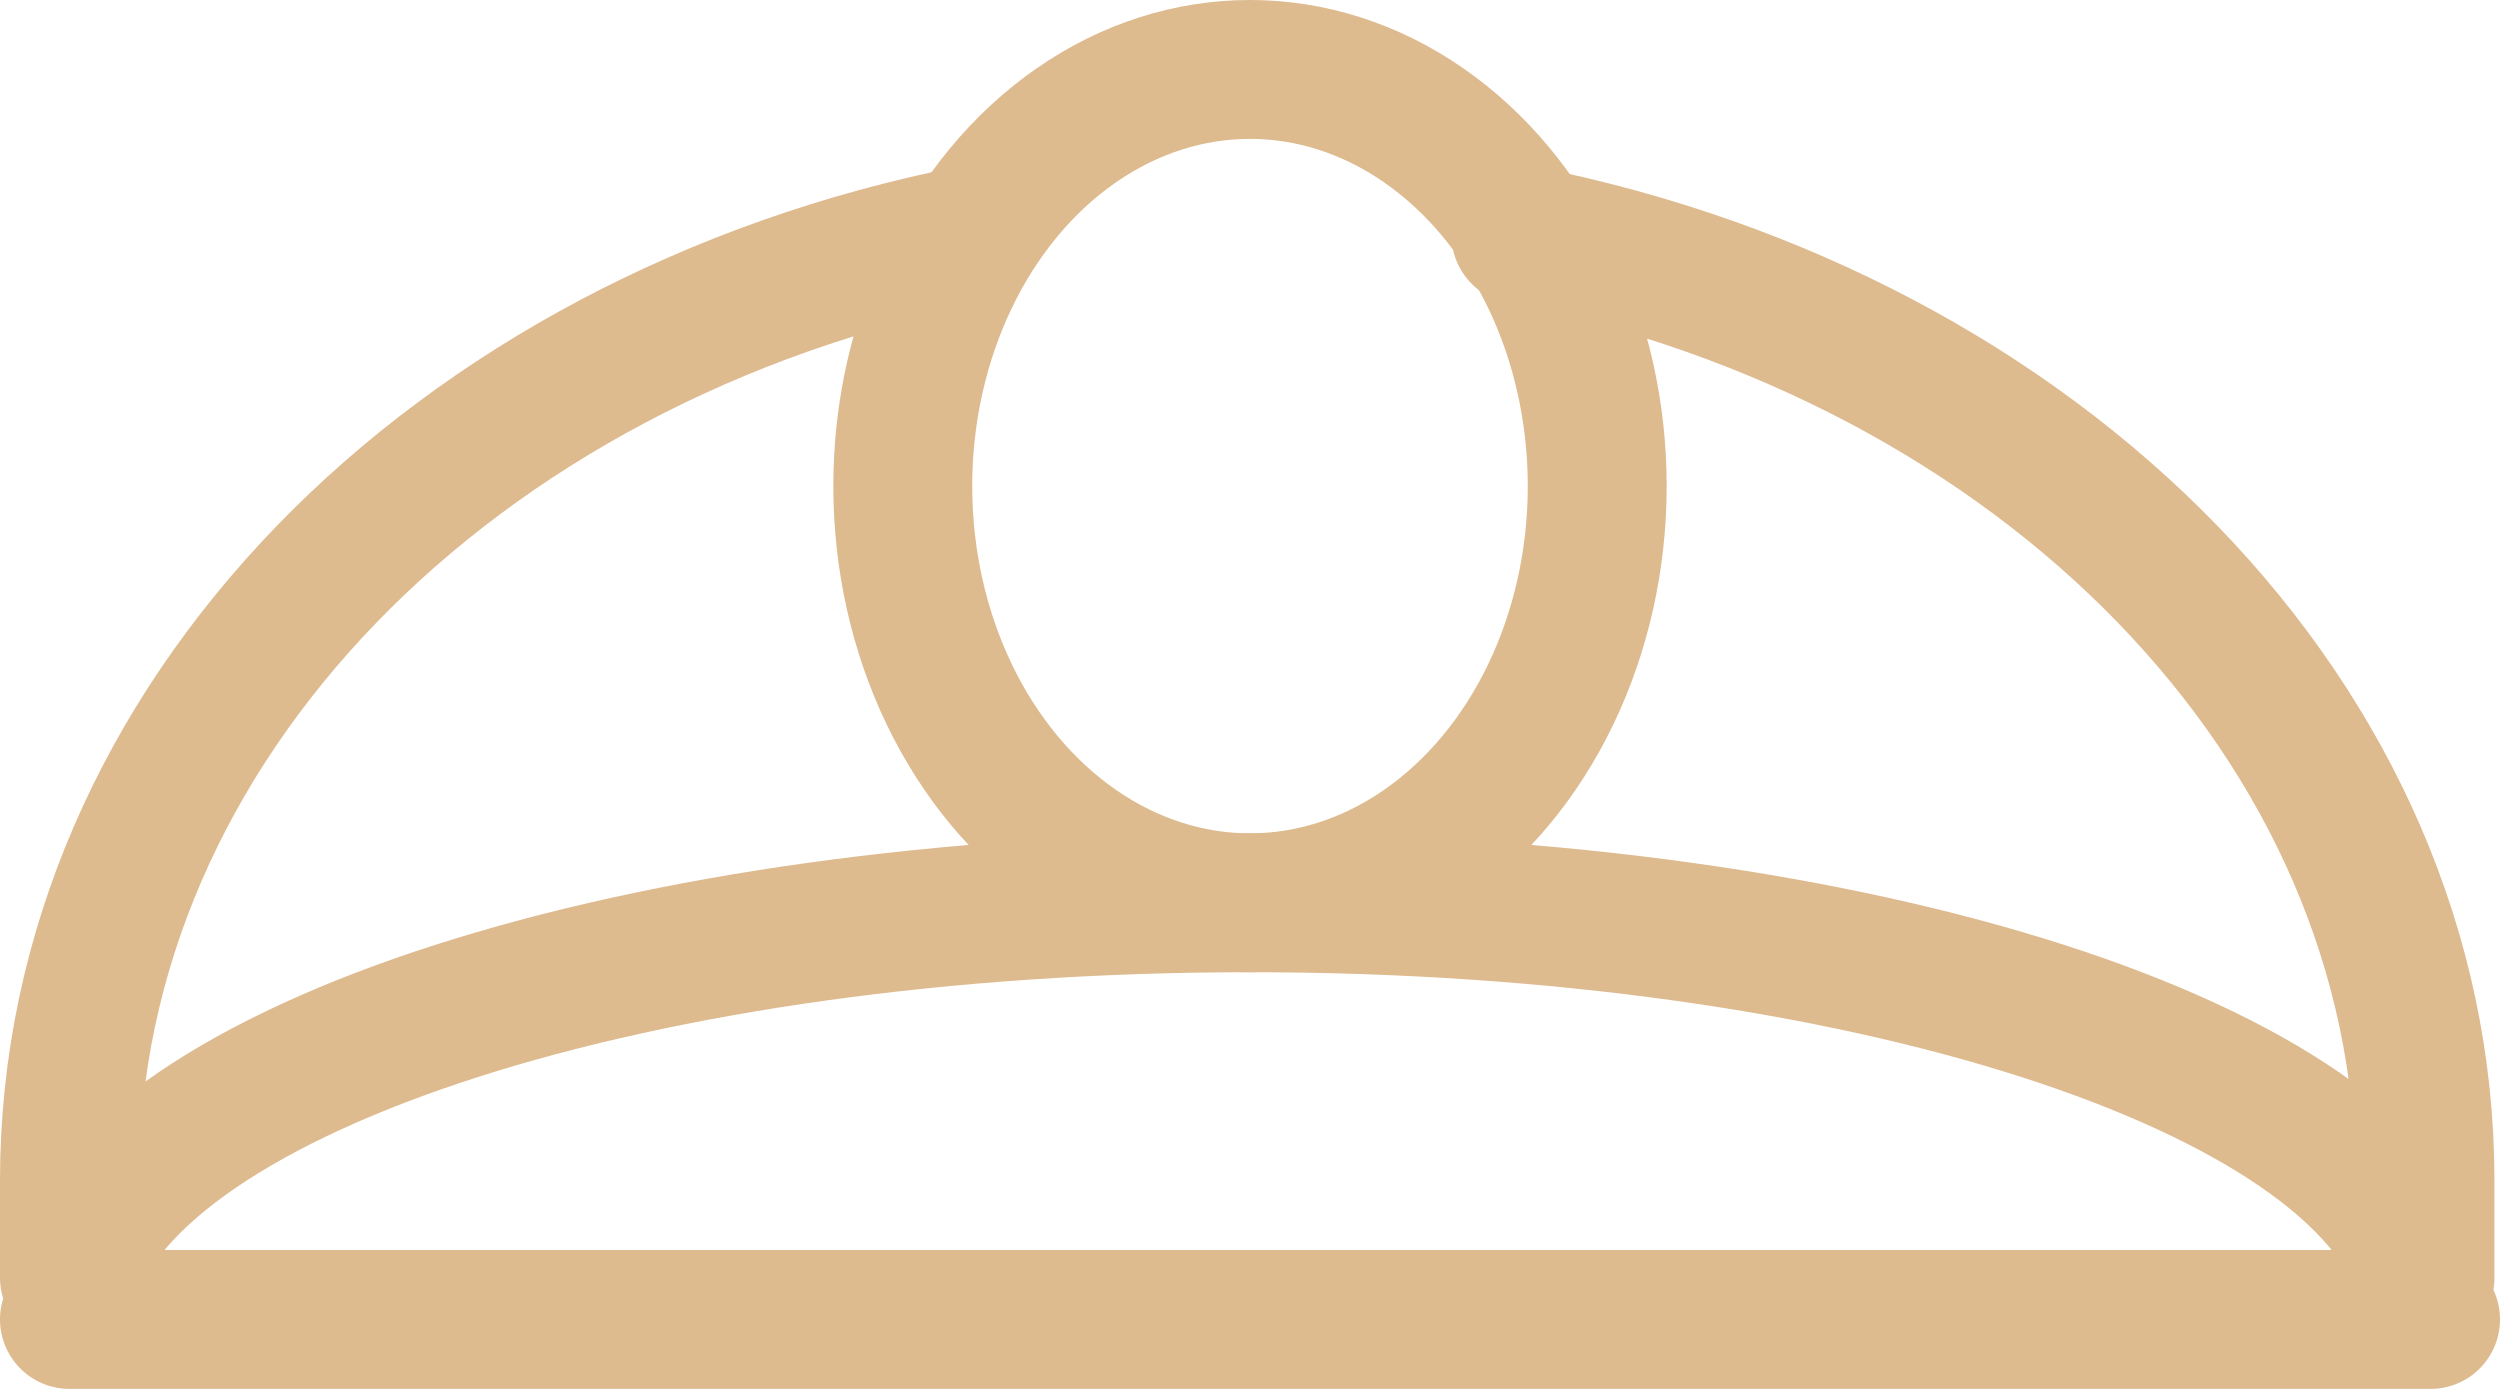 <svg xmlns="http://www.w3.org/2000/svg" viewBox="0 0 18 10"><defs><style>.cls-1{fill:none;stroke:#deba8f;stroke-linecap:round;stroke-linejoin:round;}</style></defs><title>броши</title><g id="Layer_2" data-name="Layer 2"><g id="Layer_2-2" data-name="Layer 2"><line class="cls-1" x1="17.5" y1="9.5" x2="0.5" y2="9.5"/><ellipse class="cls-1" cx="9" cy="3.5" rx="2.5" ry="3"/><path class="cls-1" d="M7,1.69C3.27,2.43.5,5.2.5,8.5c0,.24,0,.47,0,.7C1,7.68,4.59,6.5,9,6.5s8,1.18,8.46,2.7c0-.23,0-.46,0-.7,0-3.3-2.77-6.07-6.51-6.81"/></g></g></svg>